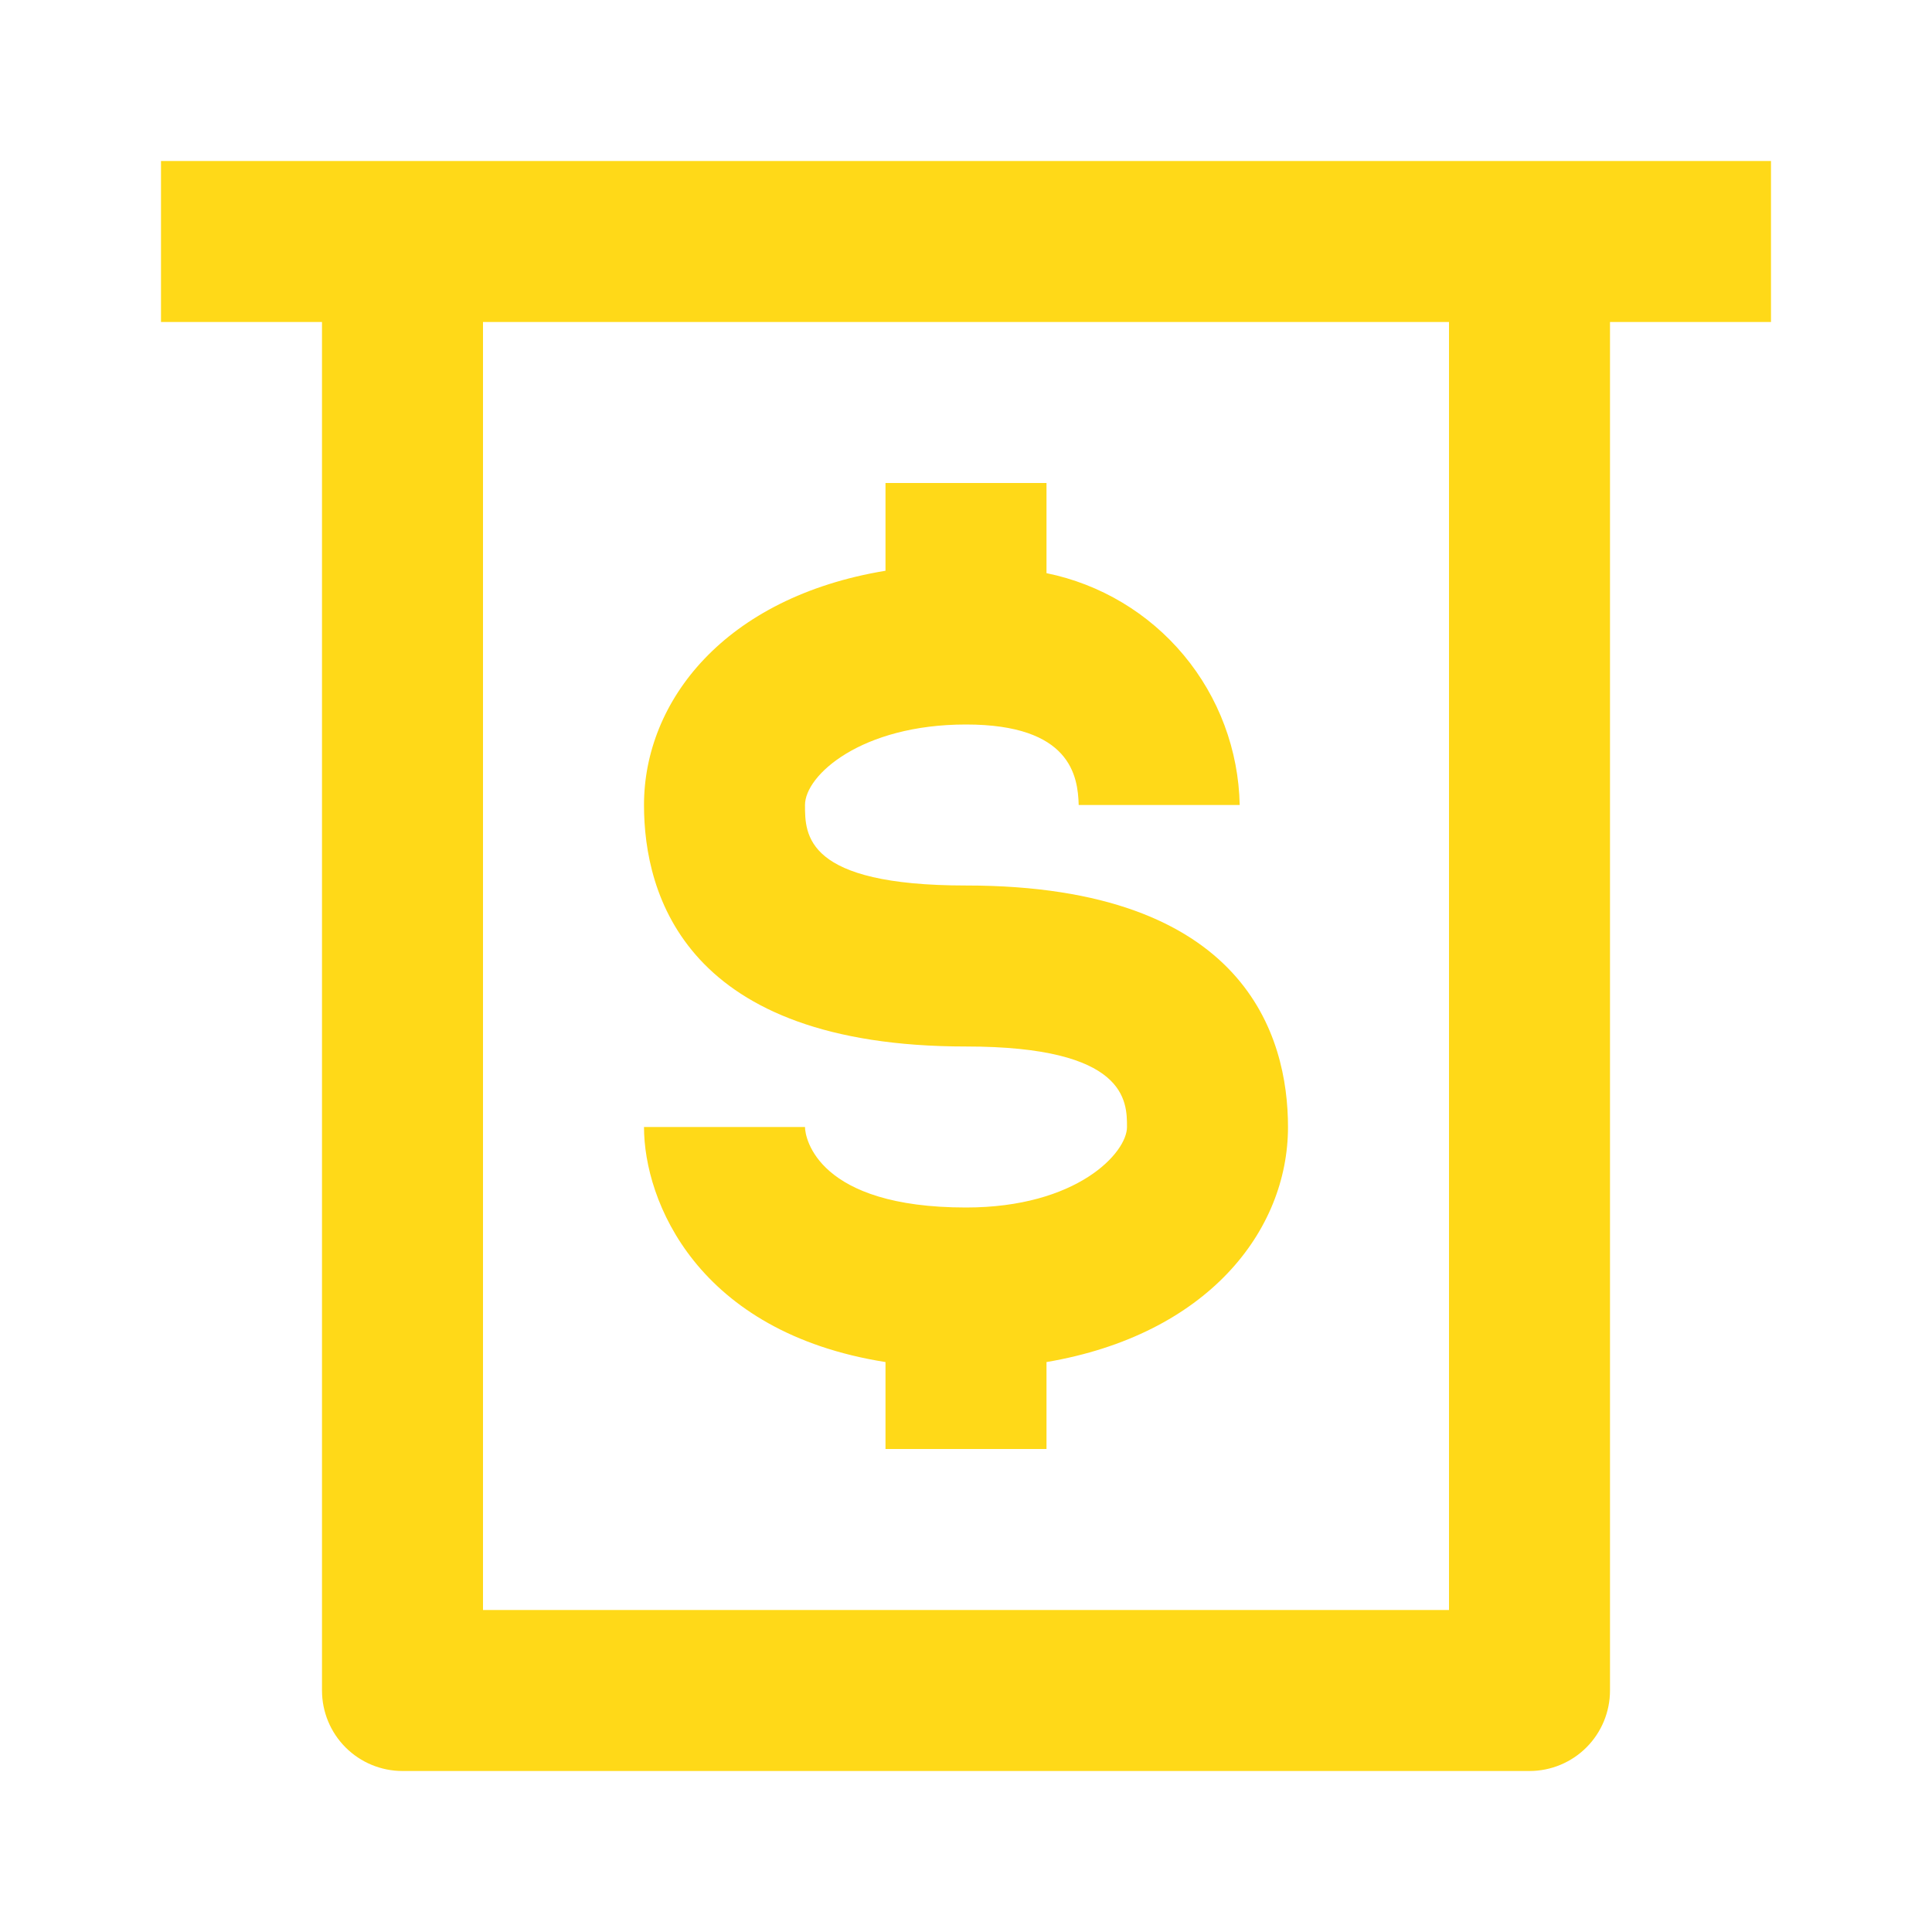 <svg width="512" height="512" viewBox="0 0 512 512" fill="none" xmlns="http://www.w3.org/2000/svg">
<path d="M255.999 320C216.746 320 213.333 301.653 213.333 298.667H170.666C170.666 318.293 184.746 353.067 234.666 360.96V384H277.333V360.96C319.999 353.707 341.333 326.187 341.333 298.667C341.333 274.773 330.239 234.667 255.999 234.667C213.333 234.667 213.333 221.227 213.333 213.333C213.333 205.44 228.266 192 255.999 192C283.733 192 285.653 205.653 285.866 213.333H328.533C328.244 198.8 323.017 184.798 313.711 173.631C304.406 162.464 291.576 154.798 277.333 151.893V128H234.666V151.253C191.999 158.293 170.666 185.813 170.666 213.333C170.666 237.227 181.759 277.333 255.999 277.333C298.666 277.333 298.666 291.84 298.666 298.667C298.666 305.493 285.439 320 255.999 320Z" fill="#FFD918"/>
<path d="M42.666 42.667V85.333H85.333V448C85.333 453.658 87.58 459.084 91.581 463.085C95.582 467.086 101.008 469.333 106.666 469.333H405.333C410.991 469.333 416.417 467.086 420.418 463.085C424.418 459.084 426.666 453.658 426.666 448V85.333H469.333V42.667H42.666ZM383.999 426.667H127.999V85.333H383.999V426.667Z" fill="#FFD918"/>
</svg>
